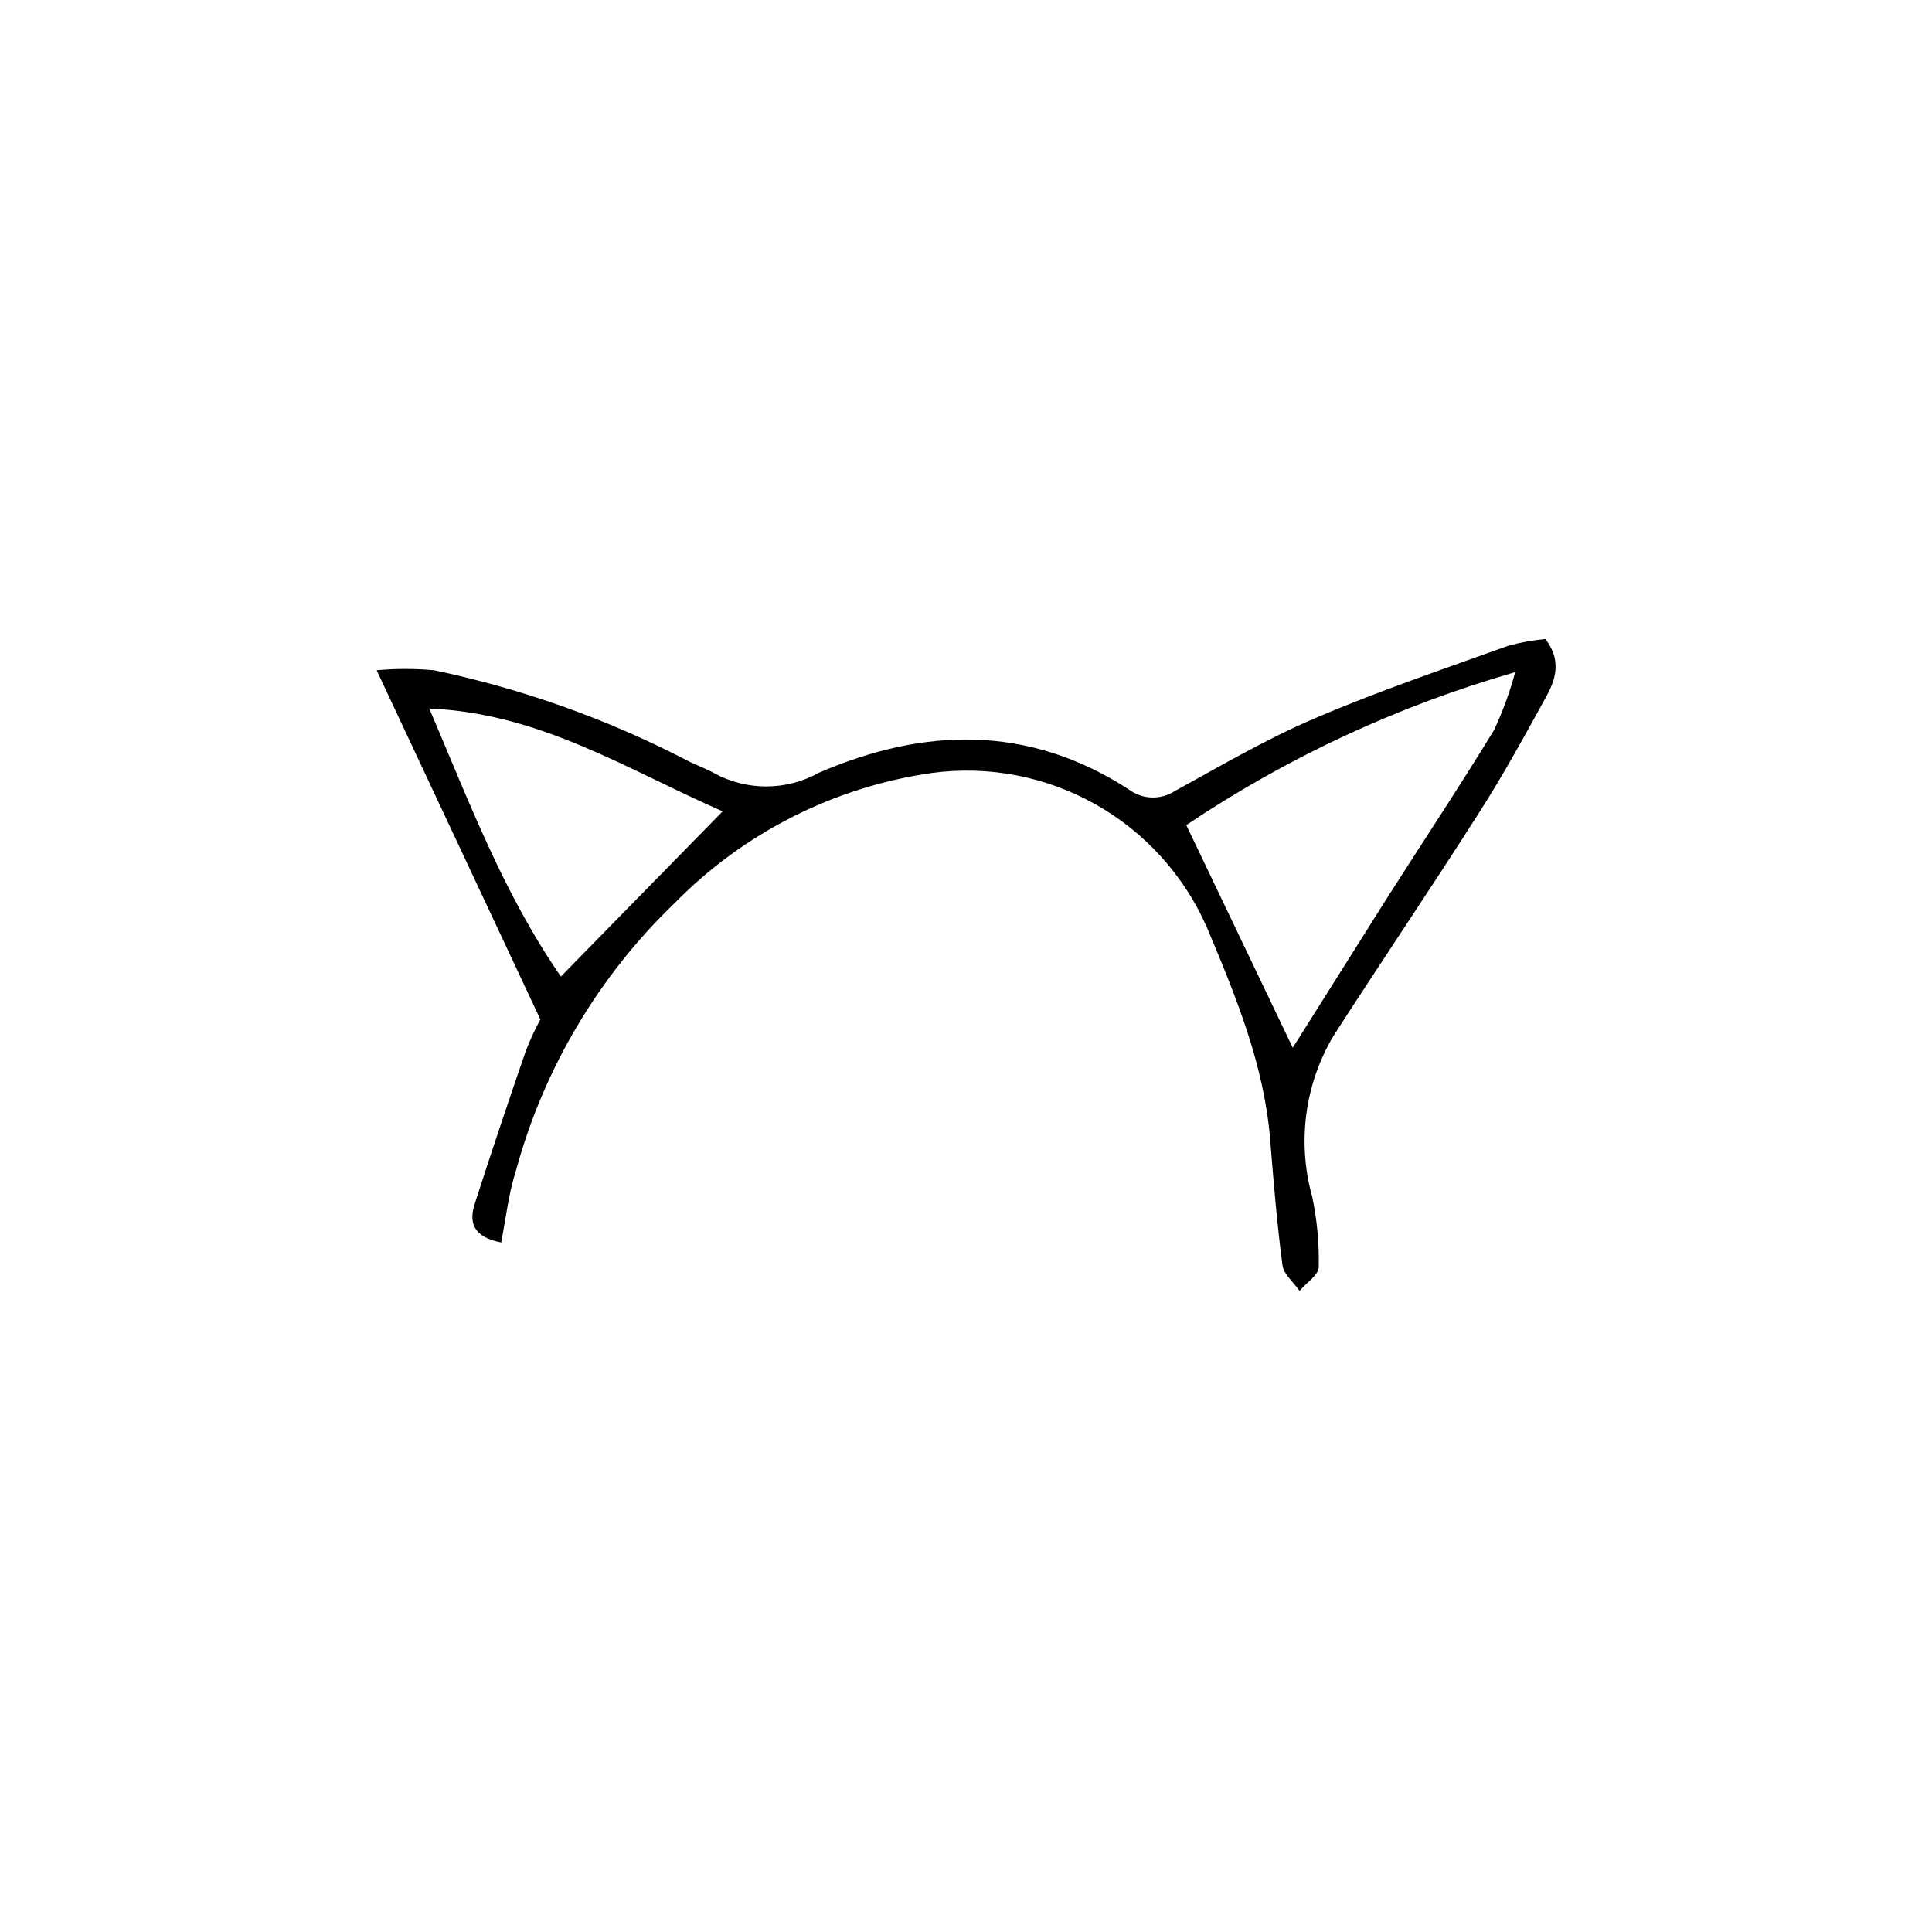 <?xml version="1.0" encoding="UTF-8"?>
<!-- Uploaded to: ICON Repo, www.svgrepo.com, Generator: ICON Repo Mixer Tools -->
<svg fill="#000000" width="800px" height="800px" version="1.1" viewBox="144 144 512 512" xmlns="http://www.w3.org/2000/svg">
 <path d="m276.84 473.27c-7.727-1.457-8.566-5.598-6.996-10.355 4.367-13.547 8.883-27.055 13.547-40.527 1.098-2.82 2.371-5.566 3.805-8.23l-43.383-92.531c5.066-0.469 10.164-0.469 15.227 0 23.211 4.863 45.66 12.848 66.727 23.734 2.352 1.289 4.926 2.129 7.277 3.414 8.699 4.856 19.293 4.856 27.992 0 27.988-12.09 55.586-12.707 82.008 4.367 3.609 2.766 8.57 2.945 12.371 0.449 12.148-6.66 24.125-13.715 36.836-19.145 16.793-7.223 34.203-13.098 51.445-19.312l-0.004-0.004c3.227-0.879 6.523-1.48 9.852-1.789 4.981 6.551 2.07 12.035-0.617 16.793-5.598 10.188-11.195 20.32-17.52 30.117-12.484 19.594-25.527 38.848-38.066 58.328h0.004c-7.594 12.824-9.613 28.195-5.602 42.547 1.285 6.106 1.867 12.344 1.738 18.582 0 2.184-3.305 4.254-5.094 6.383-1.566-2.297-4.254-4.422-4.535-6.887-1.457-11.195-2.352-22.113-3.246-33.195-1.625-19.984-9.18-38.176-16.793-56.316l-0.004 0.004c-6.062-13.777-16.438-25.211-29.562-32.578-13.125-7.371-28.289-10.277-43.207-8.289-25.918 3.691-49.898 15.809-68.238 34.484-20.098 19.32-34.605 43.707-41.984 70.59-2.016 6.324-2.688 12.426-3.977 19.367zm209.75-51.613c9.238-14.664 17.188-27.258 25.359-40.246 9.348-14.668 18.977-29.164 27.988-43.945 2.309-4.938 4.184-10.07 5.598-15.336-30.984 8.895-60.391 22.566-87.16 40.527zm-193.96-18.863 42.879-43.777c-25.582-11.195-48.254-25.973-77.754-27.262 10.691 25.023 19.535 48.762 34.875 71.039z"/>
</svg>
